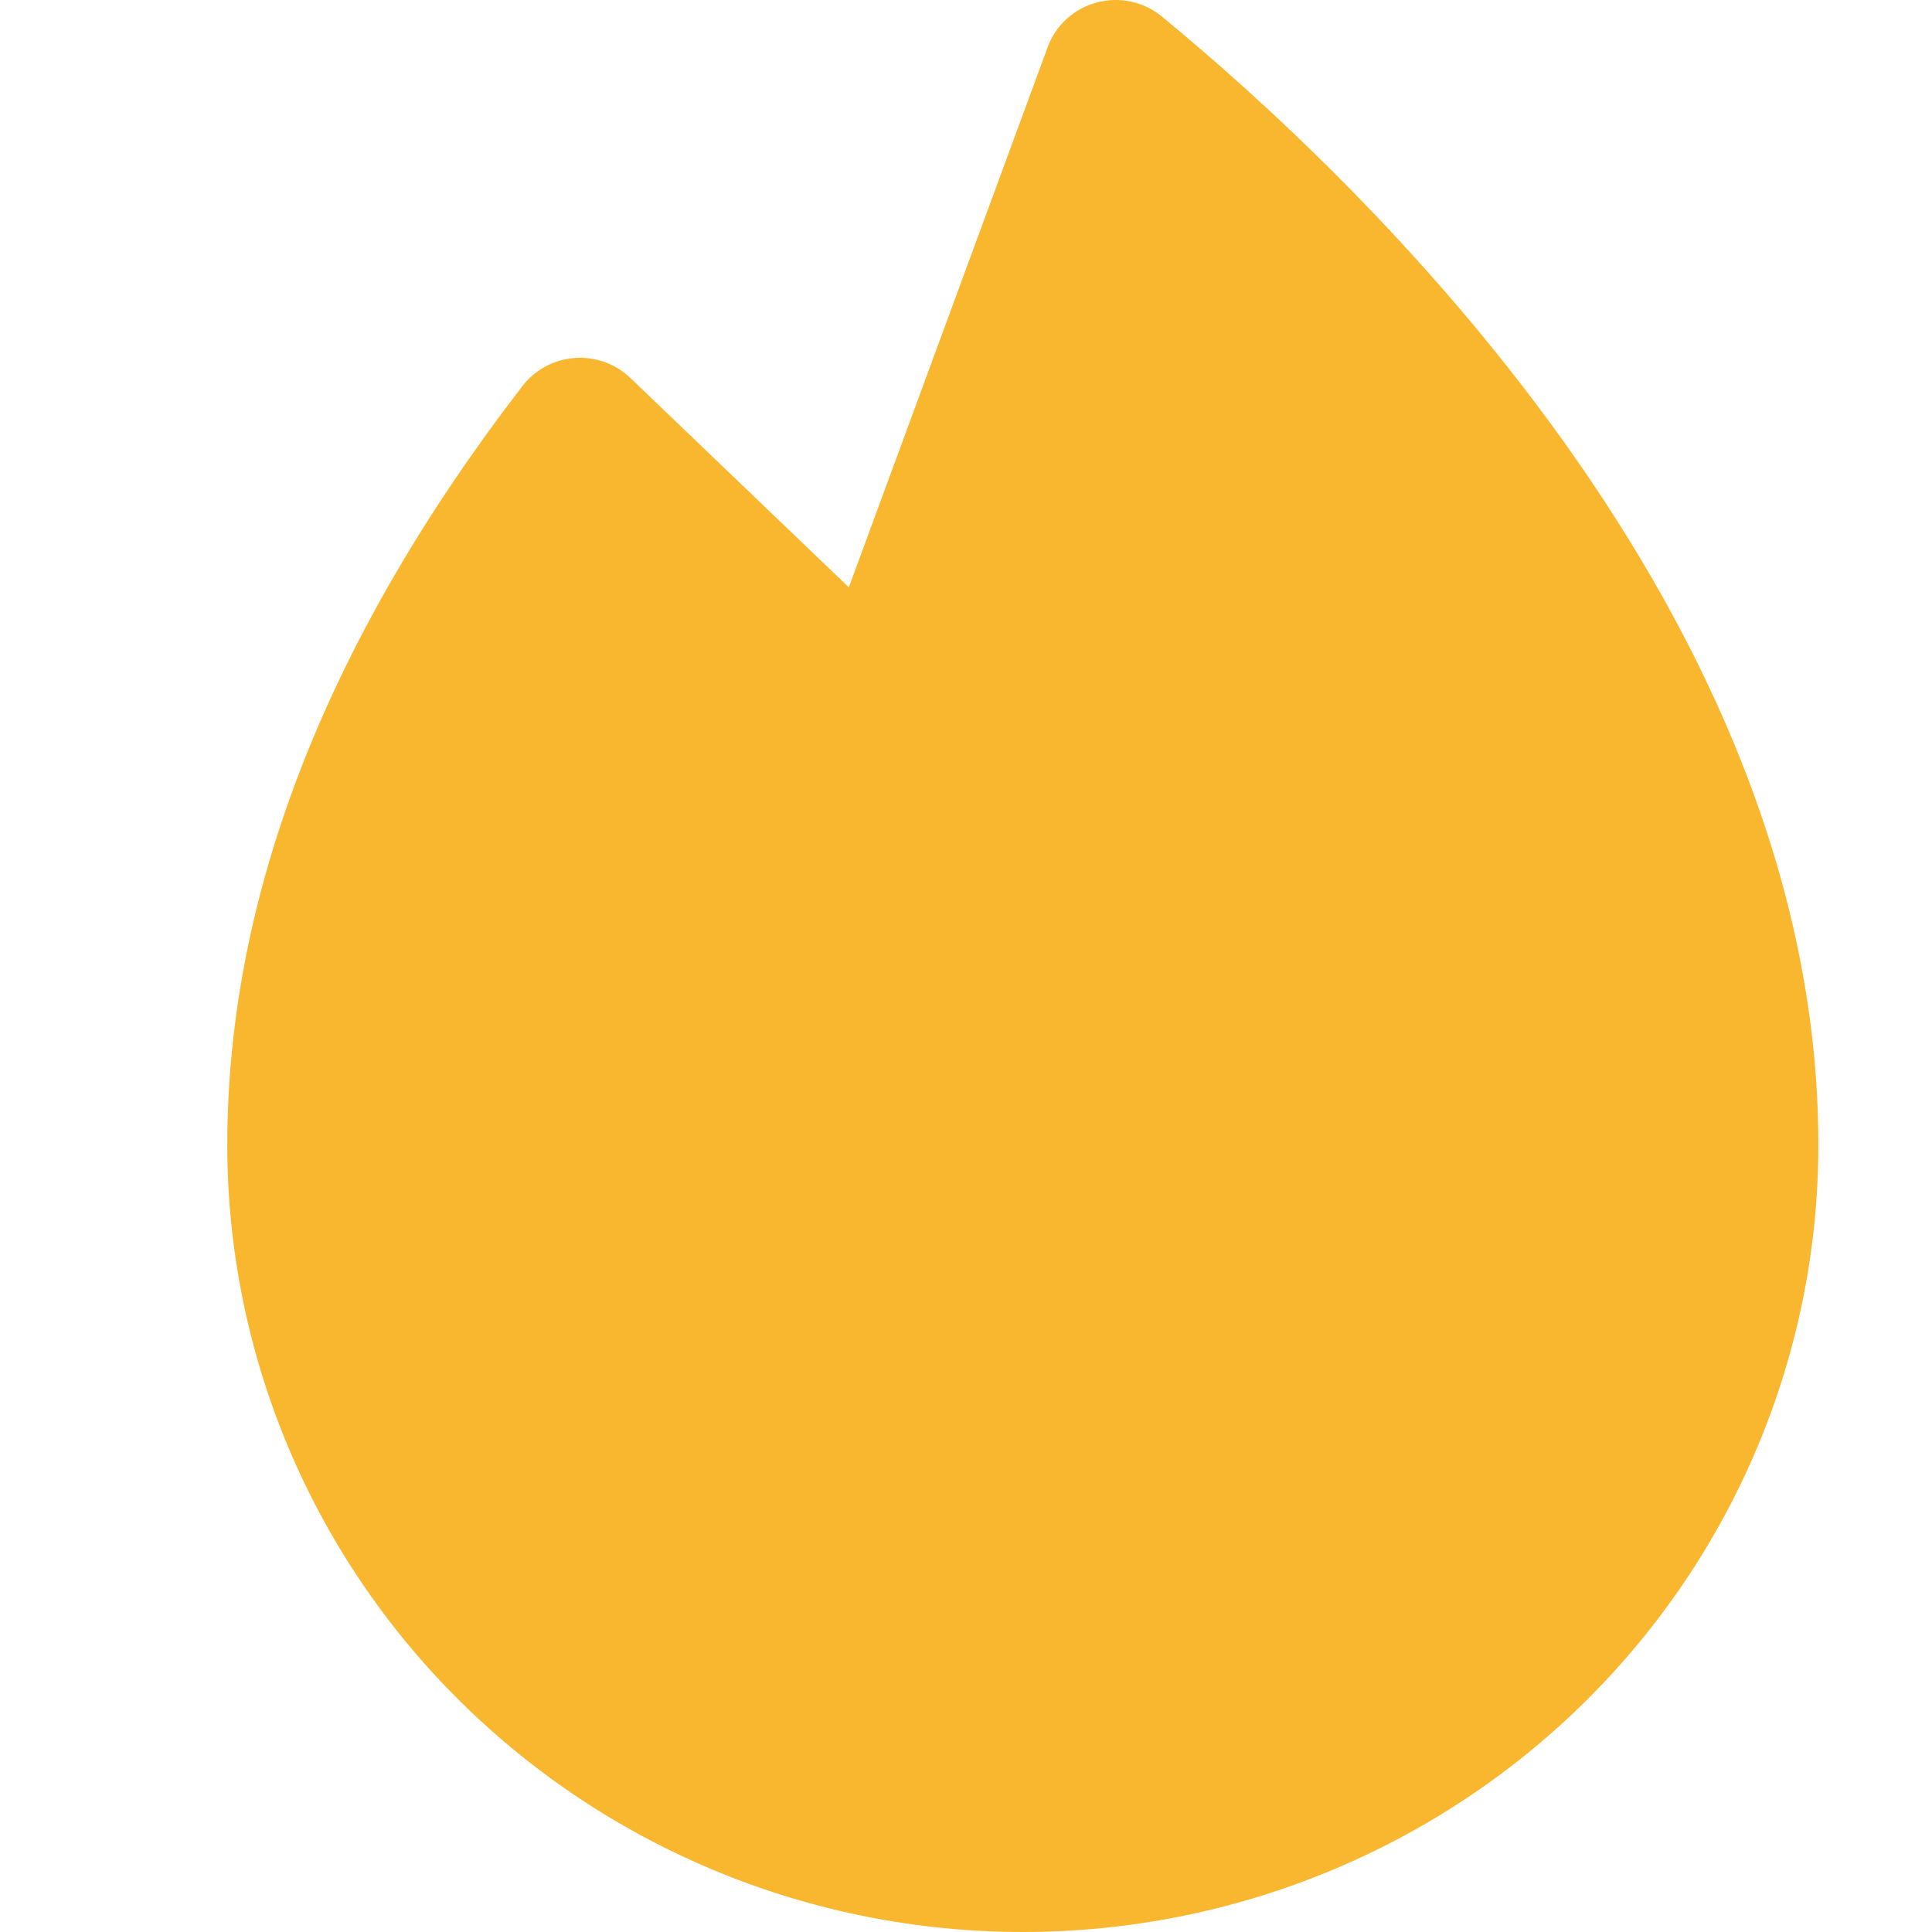 <svg width="17" height="17" viewBox="0 0 17 17" fill="none" xmlns="http://www.w3.org/2000/svg">
<g id="FireSimple" clip-path="url(#clip0_942_38751)">
<path id="Vector" d="M10.223 0.145C10.145 0.081 10.052 0.036 9.952 0.014C9.853 -0.007 9.749 -0.005 9.651 0.022C9.552 0.048 9.462 0.097 9.386 0.166C9.311 0.234 9.254 0.319 9.219 0.414L7.469 5.168L5.547 3.326C5.482 3.264 5.405 3.216 5.321 3.186C5.236 3.156 5.146 3.143 5.057 3.15C4.967 3.157 4.88 3.182 4.801 3.224C4.722 3.267 4.652 3.325 4.598 3.396C2.875 5.63 2 7.877 2 10.074C2 11.911 2.737 13.673 4.05 14.971C5.363 16.27 7.143 17 9 17C10.857 17 12.637 16.27 13.95 14.971C15.262 13.673 16 11.911 16 10.074C16 5.395 11.96 1.574 10.223 0.145Z" fill="#F9B72F"/>
</g>
<defs>
<clipPath id="clip0_942_38751">
<rect width="17" height="17" fill="white"/>
</clipPath>
</defs>
</svg>
